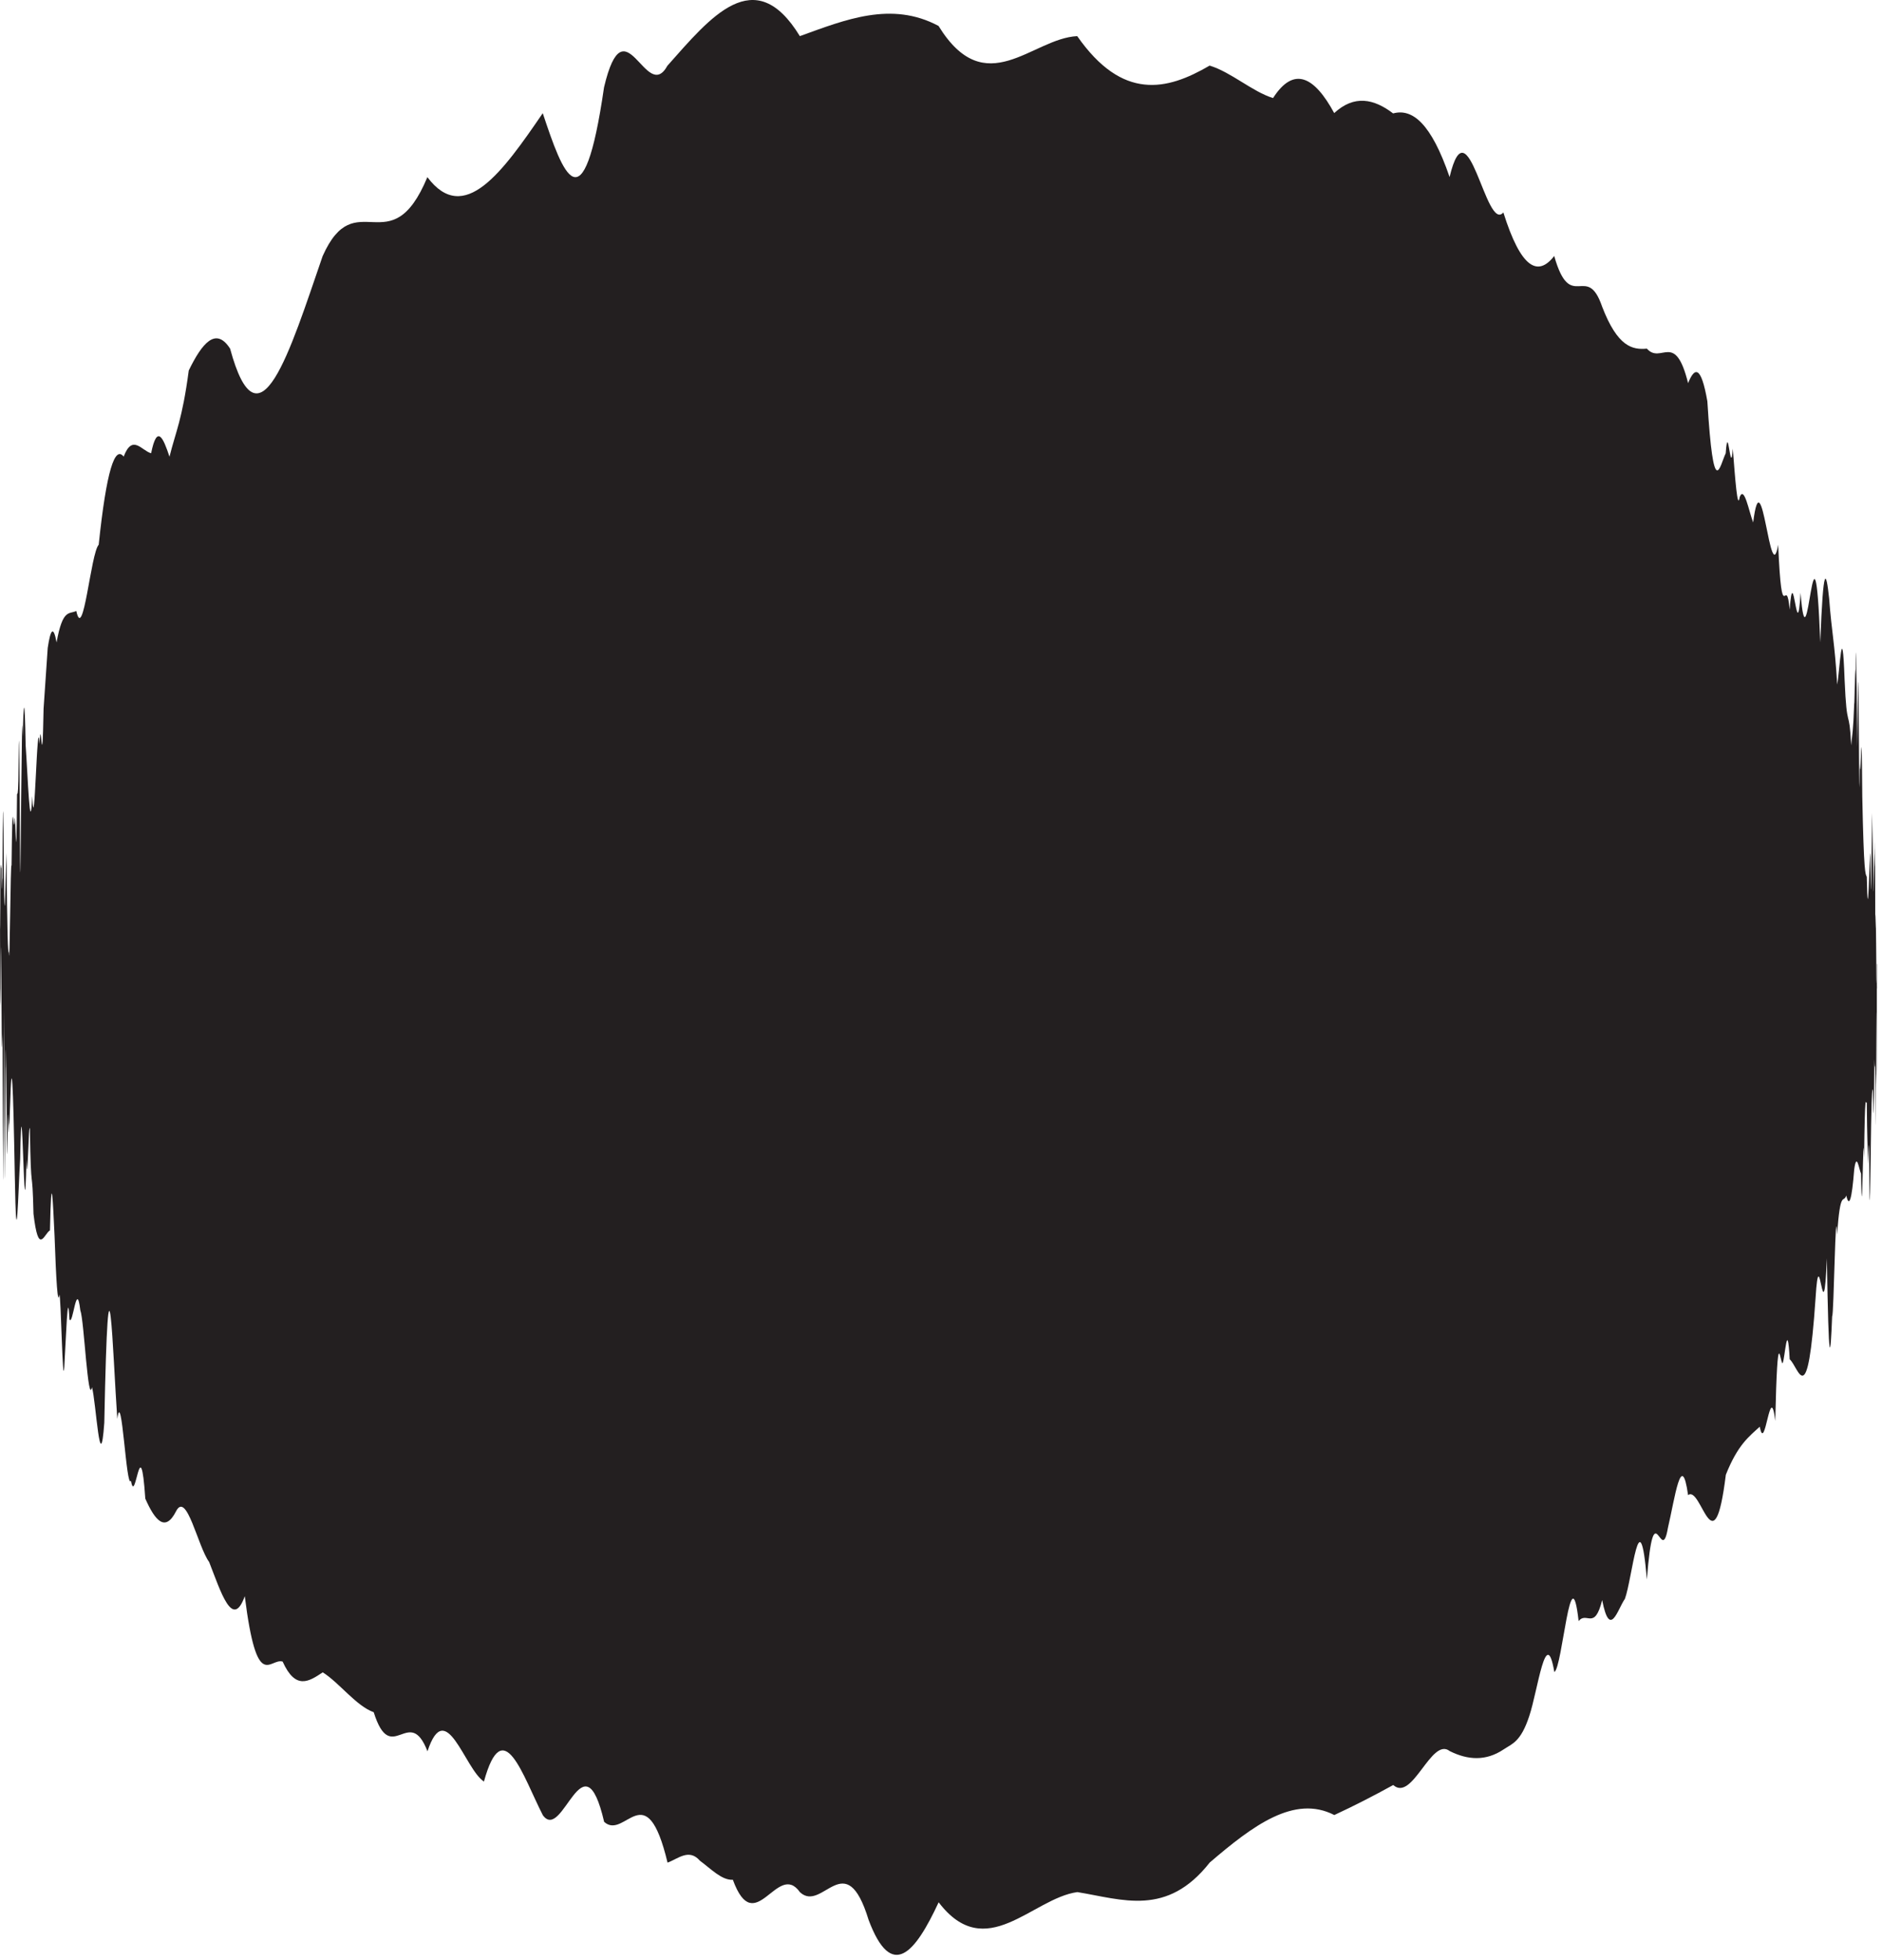 <?xml version="1.0" encoding="UTF-8"?> <svg xmlns="http://www.w3.org/2000/svg" width="168" height="175" viewBox="0 0 168 175" fill="none"> <path d="M167.54 86.026C167.54 86.786 167.54 88.386 167.54 89.856C167.54 94.066 167.54 91.096 167.54 92.916C167.54 97.736 167.54 95.516 167.53 95.406C167.53 95.166 167.51 90.236 167.49 90.386C167.49 100.626 167.47 95.306 167.46 95.966C167.45 103.086 167.43 100.246 167.42 97.196C167.39 93.886 167.36 96.106 167.32 94.566C167.28 100.276 167.24 100.546 167.19 97.246C167.14 97.366 167.09 97.106 167.03 100.366C166.97 103.966 166.91 112.176 166.85 102.846C166.82 101.196 166.78 103.346 166.75 103.976C166.71 101.836 166.68 102.076 166.64 98.416C166.56 98.716 166.48 96.866 166.4 103.396C166.32 99.176 166.23 111.446 166.13 104.786C165.95 104.406 165.74 102.786 165.52 104.406C165.3 107.206 165.06 107.826 164.81 106.736C164.56 107.486 164.28 106.116 163.99 110.236C163.85 106.546 163.7 117.636 163.55 117.506C163.4 121.356 163.24 122.546 163.08 112.346C162.76 119.876 162.42 110.136 162.07 115.886C161.36 126.306 160.59 122.096 159.76 121.356C159.55 117.526 159.34 121.296 159.13 121.696C158.91 121.896 158.69 117.516 158.47 126.856C158.02 123.036 157.56 129.936 157.09 127.376C156.14 128.246 155.13 128.976 154.06 131.666C152.99 140.286 151.87 132.546 150.69 133.486C150.1 129.306 149.5 133.826 148.89 136.406C148.28 139.986 147.65 132.886 147.01 141.016C146.37 133.416 145.72 140.926 145.05 142.746C144.39 143.686 143.71 146.386 143.02 142.856C142.33 145.636 141.63 143.816 140.92 144.736C140.21 138.446 139.48 148.916 138.75 149.276C138.01 144.936 137.27 150.966 136.51 153.216C135.75 155.536 134.98 155.676 134.21 156.196C132.65 157.236 131.05 157.156 129.41 156.336C127.77 155.046 126.09 160.916 124.37 159.366C122.65 160.316 120.9 161.216 119.11 162.046C115.53 160.206 111.82 163.006 107.99 166.286C104.16 171.156 100.21 169.586 96.17 168.926C94.15 169.206 92.11 170.816 90.04 171.666C87.98 172.516 85.89 172.596 83.79 169.836C81.69 174.356 79.6 176.896 77.54 171.416C75.48 164.676 73.43 170.816 71.41 168.936C69.39 166.076 67.4 173.236 65.42 167.826C64.43 167.886 63.46 166.846 62.48 166.126C61.51 165.006 60.54 165.946 59.59 166.296C57.67 158.286 55.79 164.346 53.93 162.656C52.08 154.726 50.25 164.526 48.46 162.066C46.67 158.576 44.92 152.806 43.2 159.056C41.48 157.946 39.8 151.386 38.16 156.356C36.52 152.106 34.92 157.836 33.36 152.866C31.8 152.316 30.28 150.226 28.81 149.306C27.58 150.126 26.39 150.916 25.23 148.346C24.07 147.996 22.94 151.196 21.85 142.506C20.76 145.556 19.7 142.086 18.67 139.456C17.65 138.066 16.66 133.066 15.71 134.936C14.76 136.806 13.85 135.796 12.97 133.796C12.53 127.286 12.1 134.606 11.69 132.196C11.27 133.116 10.87 123.686 10.47 126.676C10.07 121.006 9.69 107.976 9.31 127.026C8.94 132.206 8.57 125.116 8.21 123.846C8.03 124.706 7.86 123.206 7.68 121.386C7.51 119.566 7.34 117.416 7.17 116.986C6.83 114.116 6.51 118.456 6.2 117.796C6.04 114.576 5.89 119.616 5.74 122.006C5.59 124.306 5.44 115.476 5.3 115.596C5.15 116.636 5.01 114.316 4.87 110.346C4.73 107.416 4.59 103.766 4.46 109.846C3.93 110.156 3.44 112.186 2.99 108.376C2.88 103.626 2.77 107.226 2.67 100.846C2.56 99.616 2.46 106.866 2.36 103.516C2.16 113.076 1.98 93.566 1.8 103.486C1.63 106.106 1.47 113.396 1.32 104.926C1.17 96.306 1.04 94.066 0.91 98.476C0.87 99.846 0.84 100.286 0.8 100.456C0.76 102.706 0.73 98.116 0.7 99.946C0.67 101.686 0.64 105.476 0.6 100.756C0.57 98.396 0.54 90.406 0.51 95.246C0.49 95.156 0.47 100.796 0.46 100.576C0.44 104.416 0.42 107.266 0.41 103.196C0.39 102.236 0.38 96.296 0.36 90.146C0.34 92.986 0.33 98.936 0.31 101.836C0.3 104.386 0.28 107.456 0.27 103.266C0.26 100.606 0.24 101.506 0.23 92.346C0.19 93.846 0.16 94.846 0.13 88.966C0.1 81.476 0.08 84.466 0.06 91.376C0.06 84.606 0.04 91.436 0.03 89.306C0.03 89.056 0.02 91.976 0.01 83.836C0.01 81.926 0.01 89.896 0 80.816C0 76.086 0 83.046 0 86.096C0 82.316 0 88.986 0 87.076C0 89.616 0 81.786 0 81.836C0 78.786 0.02 87.906 0.03 78.706C0.05 76.116 0.09 77.696 0.14 77.496C0.16 81.296 0.19 78.106 0.22 78.446C0.25 71.566 0.28 71.196 0.32 74.206C0.39 86.576 0.48 78.346 0.58 76.146C0.64 83.416 0.71 85.316 0.79 85.006C0.87 87.256 0.94 76.346 1.03 77.316C1.11 69.646 1.2 74.626 1.3 73.436C1.37 71.036 1.45 80.186 1.52 70.926C1.56 70.746 1.6 71.136 1.64 69.656C1.68 63.096 1.72 67.016 1.76 70.756C1.8 83.506 1.84 76.206 1.89 71.256C1.93 68.126 1.98 62.526 2.02 65.746C2.11 62.626 2.2 61.746 2.29 66.546C2.48 69.226 2.68 75.126 2.88 71.076C3.09 75.676 3.31 63.006 3.54 66.426C3.65 63.266 3.77 70.226 3.89 63.276C4.01 61.606 4.14 59.566 4.26 57.846C4.51 56.166 4.77 55.826 5.05 57.356C5.6 54.296 6.18 54.866 6.81 54.546C7.44 57.446 8.1 49.386 8.81 48.636C9.51 41.946 10.26 39.776 11.04 40.766C11.82 38.716 12.64 40.236 13.49 40.466C14.02 37.836 14.57 39.076 15.13 40.776C15.69 38.516 16.26 37.516 16.85 33.076C18.03 30.656 19.26 29.136 20.54 31.126C23.1 40.566 25.86 31.416 28.8 22.866C31.74 16.266 34.86 23.726 38.15 15.816C41.43 20.186 44.87 15.336 48.45 10.106C50.24 15.476 52.06 20.626 53.92 7.796C55.77 -0.024 57.66 9.356 59.58 5.866C61.49 3.716 63.44 1.396 65.41 0.446C67.38 -0.504 69.37 -0.094 71.4 3.226C75.44 1.766 79.57 0.066 83.78 2.316C87.99 9.146 92.12 3.416 96.16 3.226C98.18 6.116 100.18 7.336 102.15 7.546C104.12 7.766 106.06 6.976 107.98 5.856C109.89 6.436 111.78 8.176 113.64 8.756C115.49 5.876 117.32 6.816 119.1 10.096C120.89 8.446 122.64 8.816 124.36 10.126C126.08 9.656 127.76 11.016 129.4 15.806C131.04 8.926 132.64 20.816 134.2 18.966C135.76 23.946 137.27 24.746 138.74 22.856C140.21 28.056 141.64 23.336 143.02 27.386C144.4 30.976 145.73 31.246 147.01 31.126C148.29 32.566 149.52 29.486 150.69 34.206C151.28 32.746 151.85 32.626 152.41 35.826C152.97 44.946 153.52 41.566 154.05 40.466C154.26 37.386 154.48 42.816 154.68 40.056C154.89 42.696 155.1 45.666 155.3 44.366C155.71 43.346 156.11 45.636 156.5 46.646C157.28 40.426 158.02 52.846 158.73 48.626C159.08 56.556 159.43 50.966 159.76 54.436C160.09 49.746 160.42 58.136 160.73 52.926C161.36 60.896 161.94 43.296 162.49 57.346C162.76 50.136 163.02 50.986 163.28 53.416C163.53 56.686 163.77 57.246 164 61.116C164.23 59.886 164.45 54.866 164.66 60.656C164.87 65.526 165.07 62.946 165.25 66.546C165.34 65.516 165.43 65.396 165.52 62.806C165.56 63.066 165.61 56.896 165.65 61.426C165.69 54.996 165.73 59.206 165.78 66.686C165.82 64.326 165.86 60.556 165.9 60.926C165.94 66.126 165.98 74.176 166.02 68.166C166.1 70.946 166.17 61.556 166.24 71.126C166.38 78.106 166.52 78.006 166.64 78.276C166.76 83.716 166.87 76.286 166.97 76.156C167.02 83.206 167.06 77.336 167.11 72.586C167.15 74.196 167.19 76.146 167.23 78.446C167.27 82.726 167.3 73.436 167.33 77.126C167.35 78.636 167.36 72.746 167.37 76.296C167.37 75.126 167.38 75.936 167.39 78.306C167.39 74.736 167.39 83.346 167.41 82.836C167.46 77.996 167.5 89.876 167.52 87.446C167.54 88.216 167.56 89.346 167.56 86.106L167.54 86.026Z" fill="#231F20"></path> </svg> 